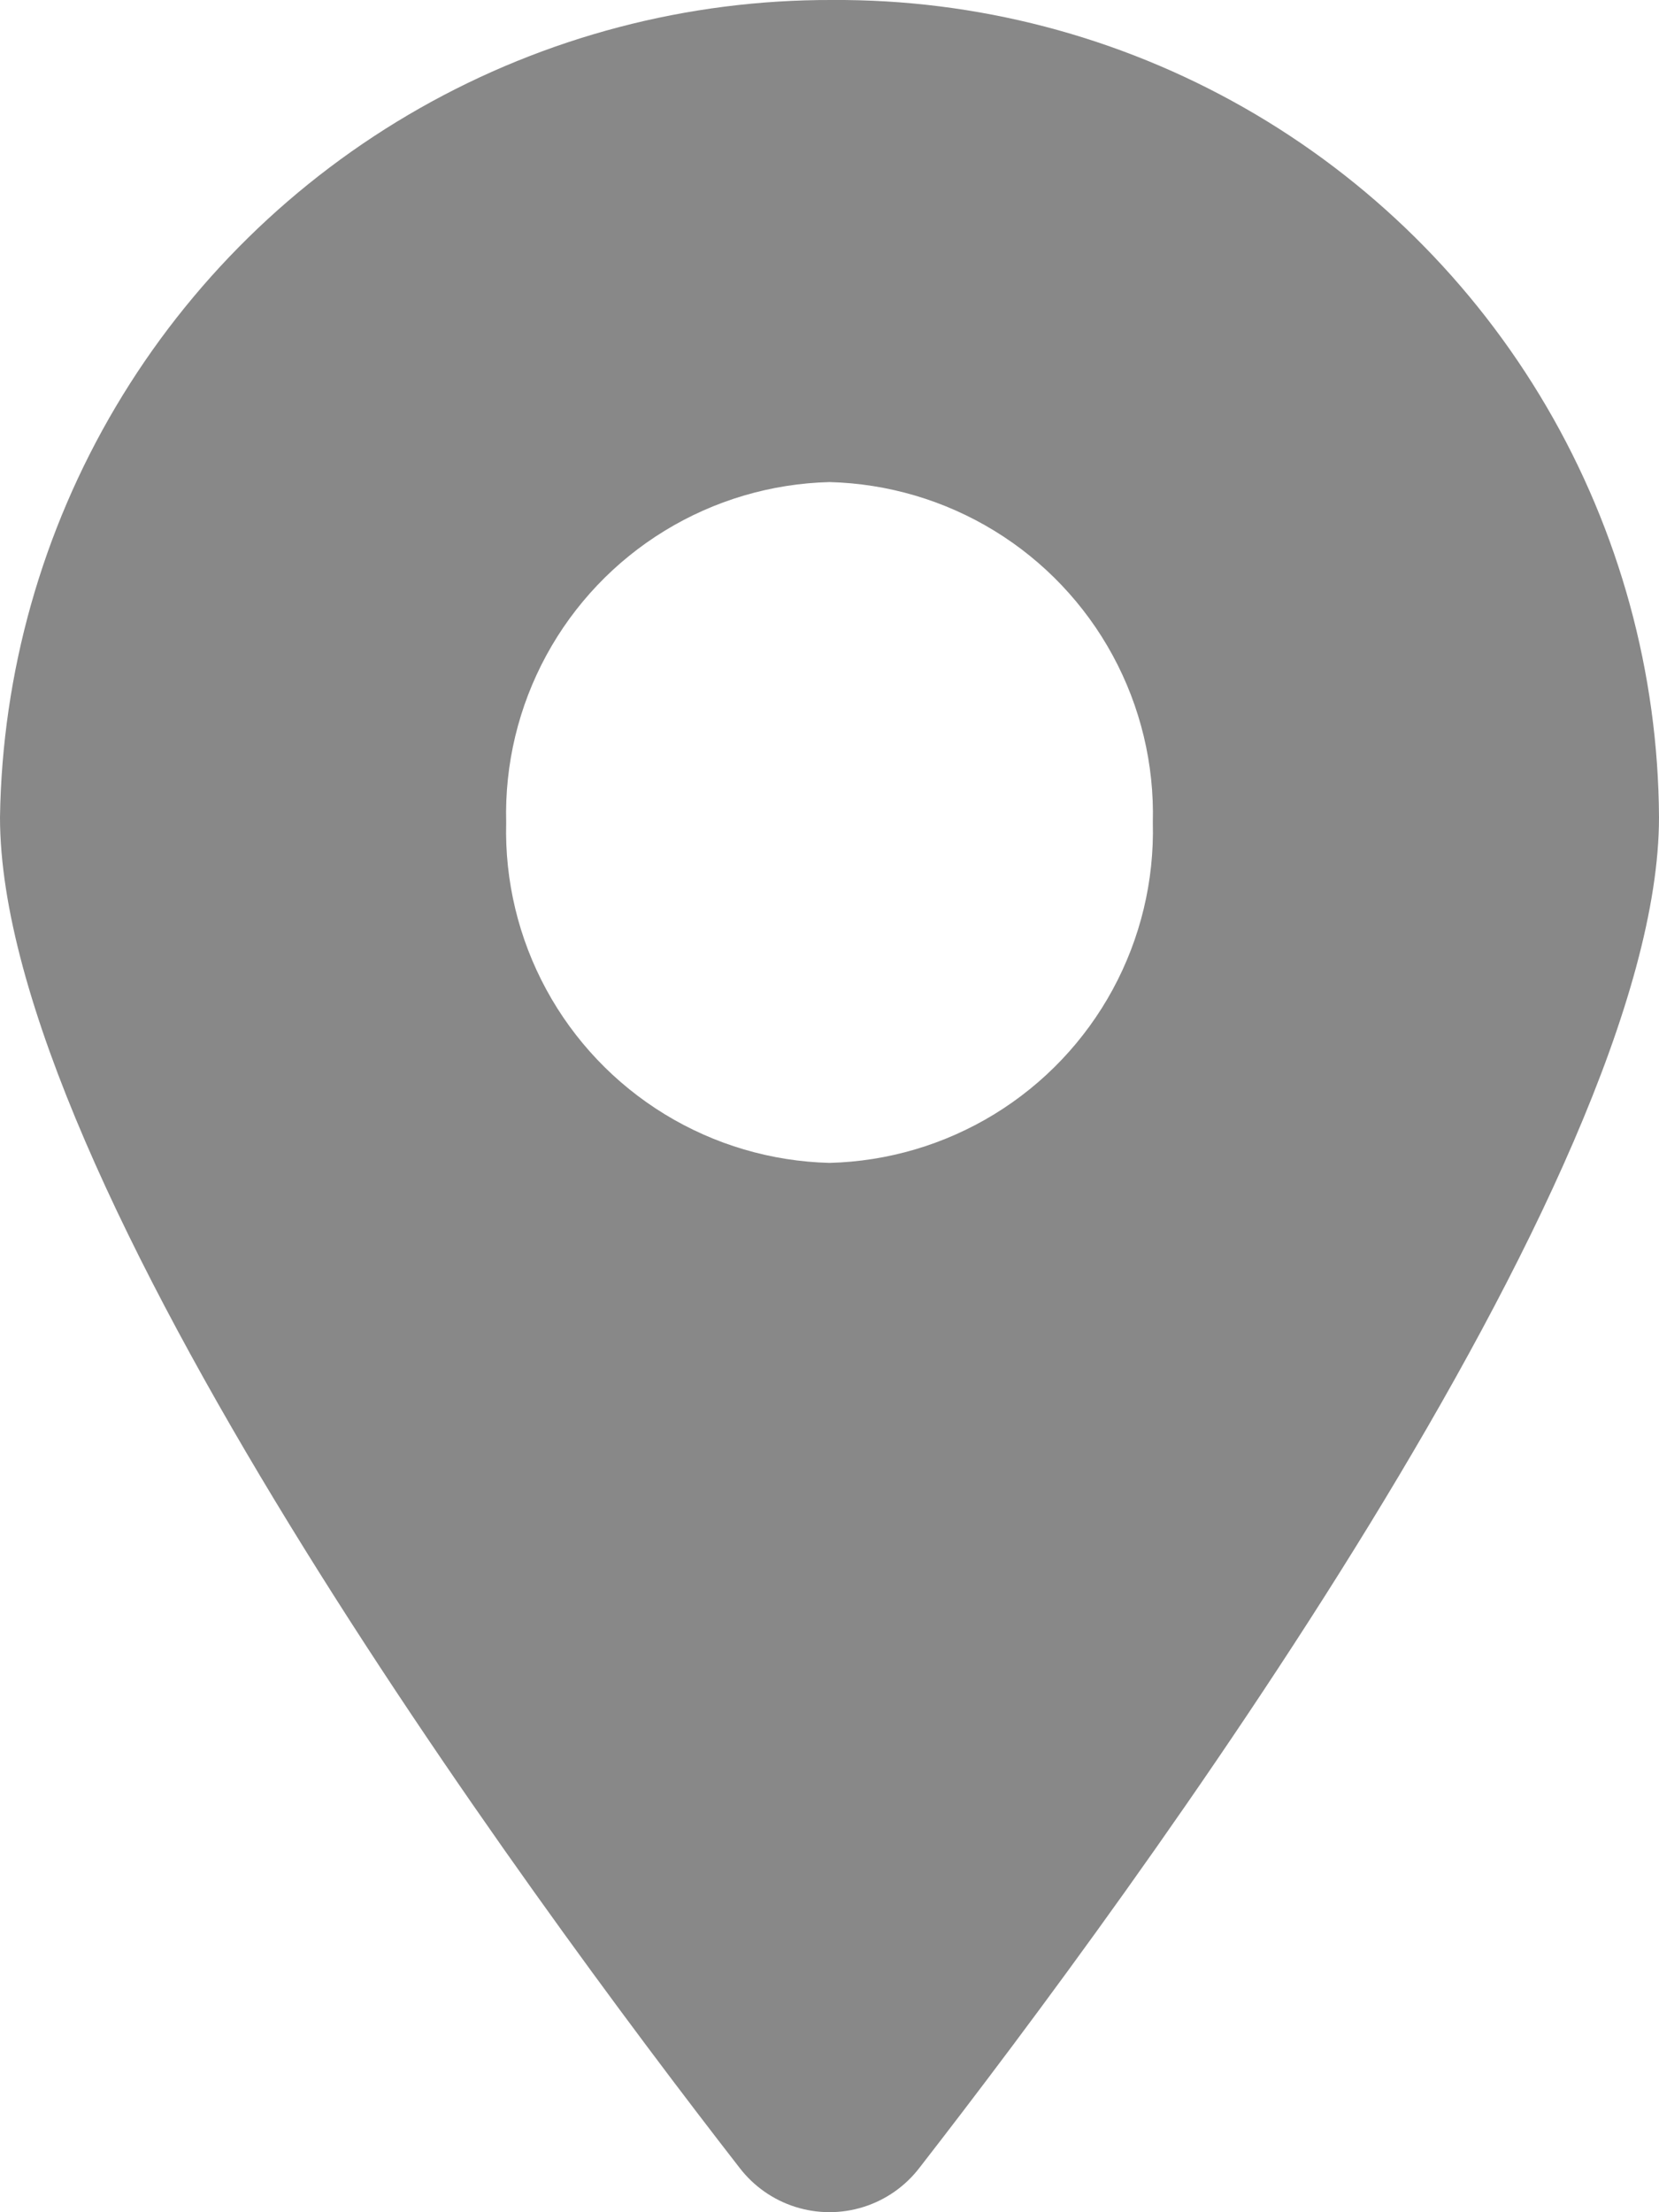 <svg id="ic_location" xmlns="http://www.w3.org/2000/svg" xmlns:xlink="http://www.w3.org/1999/xlink" width="9" height="12" viewBox="0 0 9 12">
  <defs>
    <clipPath id="clip-path">
      <path id="패스_4312" data-name="패스 4312" d="M2.746,4.462A1.8,1.8,0,0,1,4.5,2.615,1.8,1.8,0,0,1,6.254,4.462,1.8,1.8,0,0,1,4.5,6.308,1.8,1.8,0,0,1,2.746,4.462M4.514,0A4.5,4.5,0,0,0,0,4.433c0,1.956,2.846,5.826,4.012,7.326a.615.615,0,0,0,.976,0C6.154,10.259,9,6.388,9,4.433A4.457,4.457,0,0,0,4.514,0Z" transform="translate(0 0)" fill="#888"/>
    </clipPath>
  </defs>
  <g id="ic_route" clip-path="url(#clip-path)">
    <rect id="사각형_24910" data-name="사각형 24910" width="9" height="12.08" transform="translate(0 0)" fill="#888"/>
  </g>
</svg>
